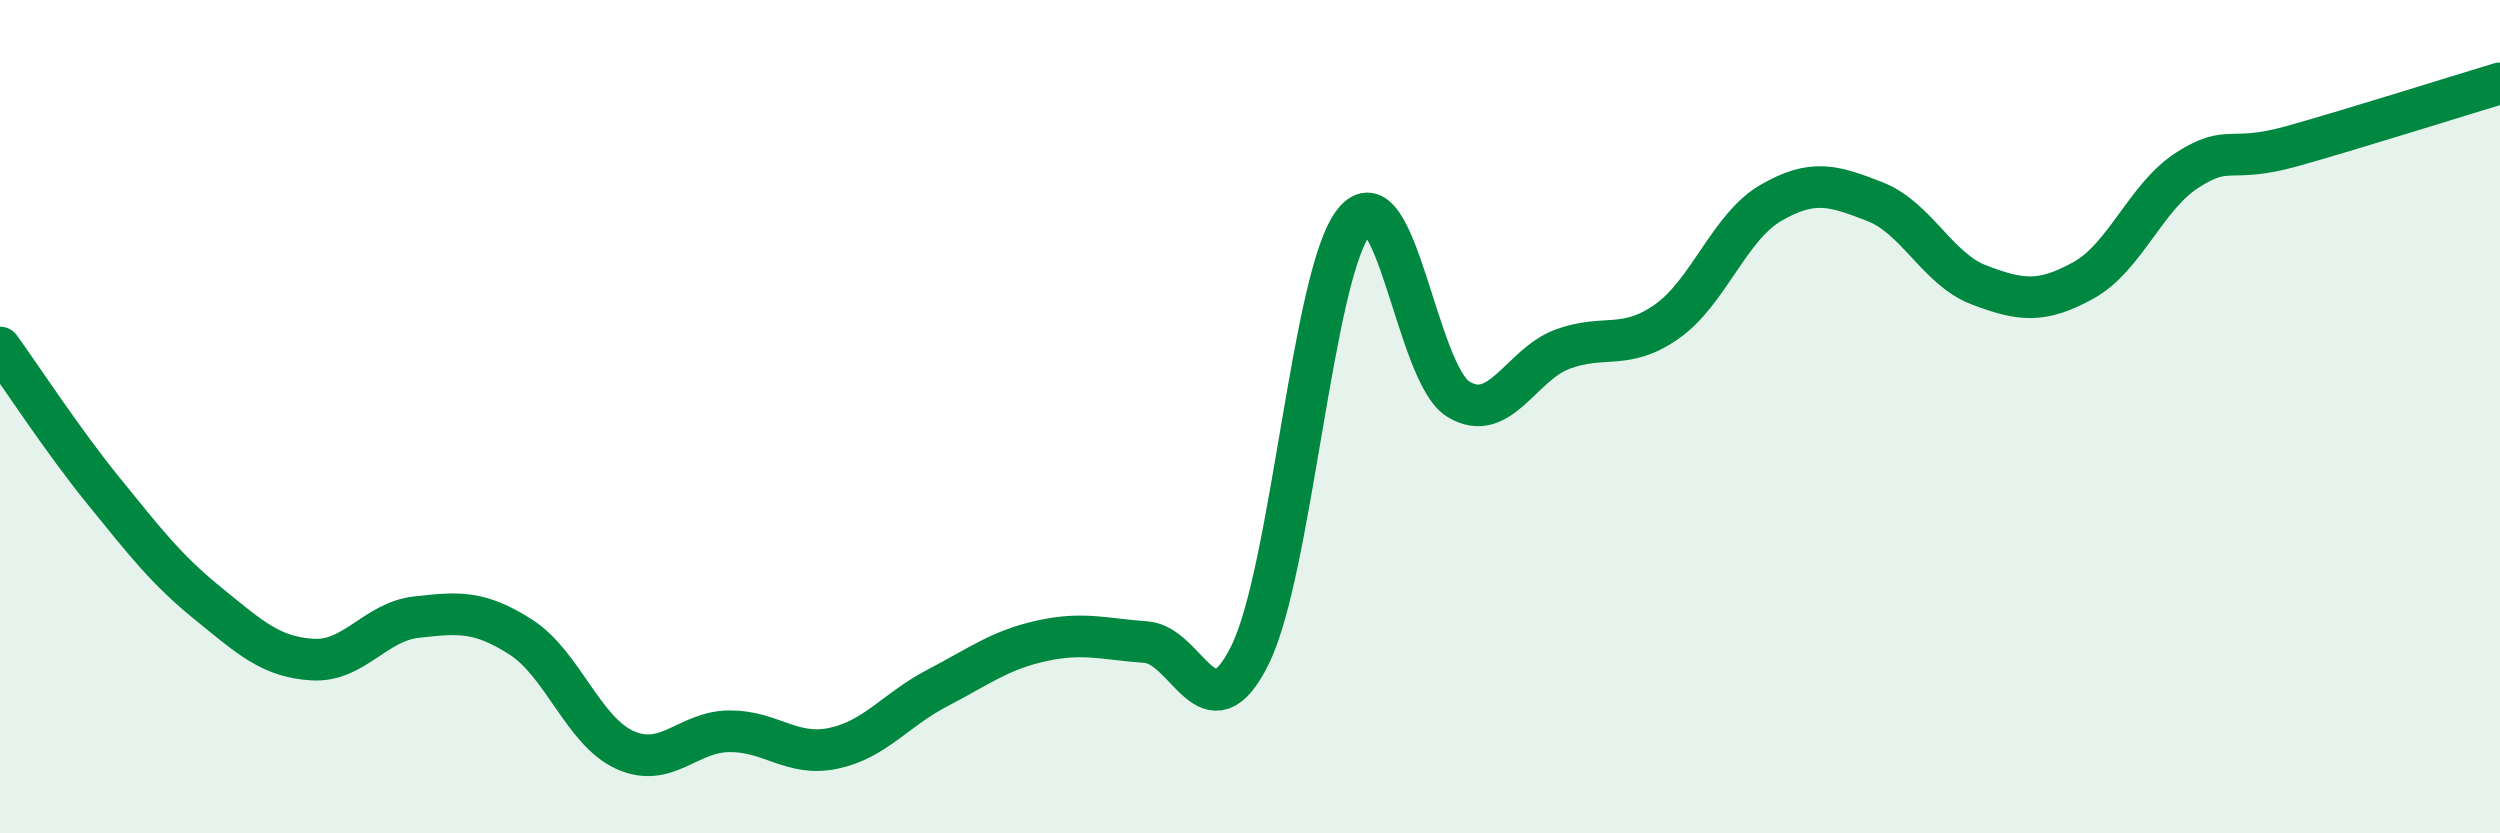 
    <svg width="60" height="20" viewBox="0 0 60 20" xmlns="http://www.w3.org/2000/svg">
      <path
        d="M 0,8.34 C 0.5,9.03 1.5,10.57 2.5,11.8 C 3.5,13.03 4,13.68 5,14.49 C 6,15.3 6.5,15.77 7.5,15.83 C 8.5,15.89 9,14.92 10,14.81 C 11,14.7 11.5,14.65 12.5,15.29 C 13.5,15.93 14,17.55 15,18 C 16,18.45 16.5,17.56 17.5,17.55 C 18.5,17.54 19,18.17 20,17.96 C 21,17.75 21.5,17.03 22.5,16.51 C 23.5,15.99 24,15.6 25,15.38 C 26,15.16 26.5,15.34 27.5,15.41 C 28.5,15.48 29,17.74 30,15.72 C 31,13.7 31.5,6.55 32.5,5.32 C 33.5,4.09 34,8.97 35,9.58 C 36,10.19 36.5,8.75 37.5,8.38 C 38.5,8.01 39,8.42 40,7.72 C 41,7.02 41.5,5.45 42.5,4.87 C 43.5,4.29 44,4.45 45,4.84 C 46,5.23 46.5,6.46 47.5,6.84 C 48.5,7.22 49,7.28 50,6.73 C 51,6.18 51.5,4.72 52.5,4.08 C 53.5,3.44 53.5,3.93 55,3.51 C 56.5,3.09 59,2.3 60,2L60 20L0 20Z"
        fill="#008740"
        opacity="0.1"
        stroke-linecap="round"
        stroke-linejoin="round"
      />
      <path
        d="M 0,8.34 C 0.5,9.03 1.5,10.57 2.5,11.8 C 3.5,13.03 4,13.68 5,14.49 C 6,15.3 6.5,15.77 7.5,15.83 C 8.5,15.89 9,14.92 10,14.81 C 11,14.7 11.5,14.65 12.5,15.29 C 13.5,15.93 14,17.55 15,18 C 16,18.45 16.5,17.56 17.5,17.55 C 18.5,17.54 19,18.17 20,17.96 C 21,17.75 21.5,17.03 22.5,16.51 C 23.5,15.99 24,15.6 25,15.38 C 26,15.16 26.5,15.34 27.5,15.41 C 28.5,15.48 29,17.74 30,15.72 C 31,13.7 31.5,6.55 32.5,5.32 C 33.5,4.09 34,8.97 35,9.58 C 36,10.19 36.5,8.75 37.5,8.38 C 38.5,8.01 39,8.42 40,7.72 C 41,7.02 41.5,5.45 42.5,4.87 C 43.5,4.29 44,4.45 45,4.84 C 46,5.23 46.5,6.46 47.5,6.84 C 48.5,7.22 49,7.28 50,6.73 C 51,6.18 51.5,4.72 52.5,4.08 C 53.5,3.44 53.5,3.93 55,3.51 C 56.5,3.09 59,2.3 60,2"
        stroke="#008740"
        stroke-width="1"
        fill="none"
        stroke-linecap="round"
        stroke-linejoin="round"
      />
    </svg>
  